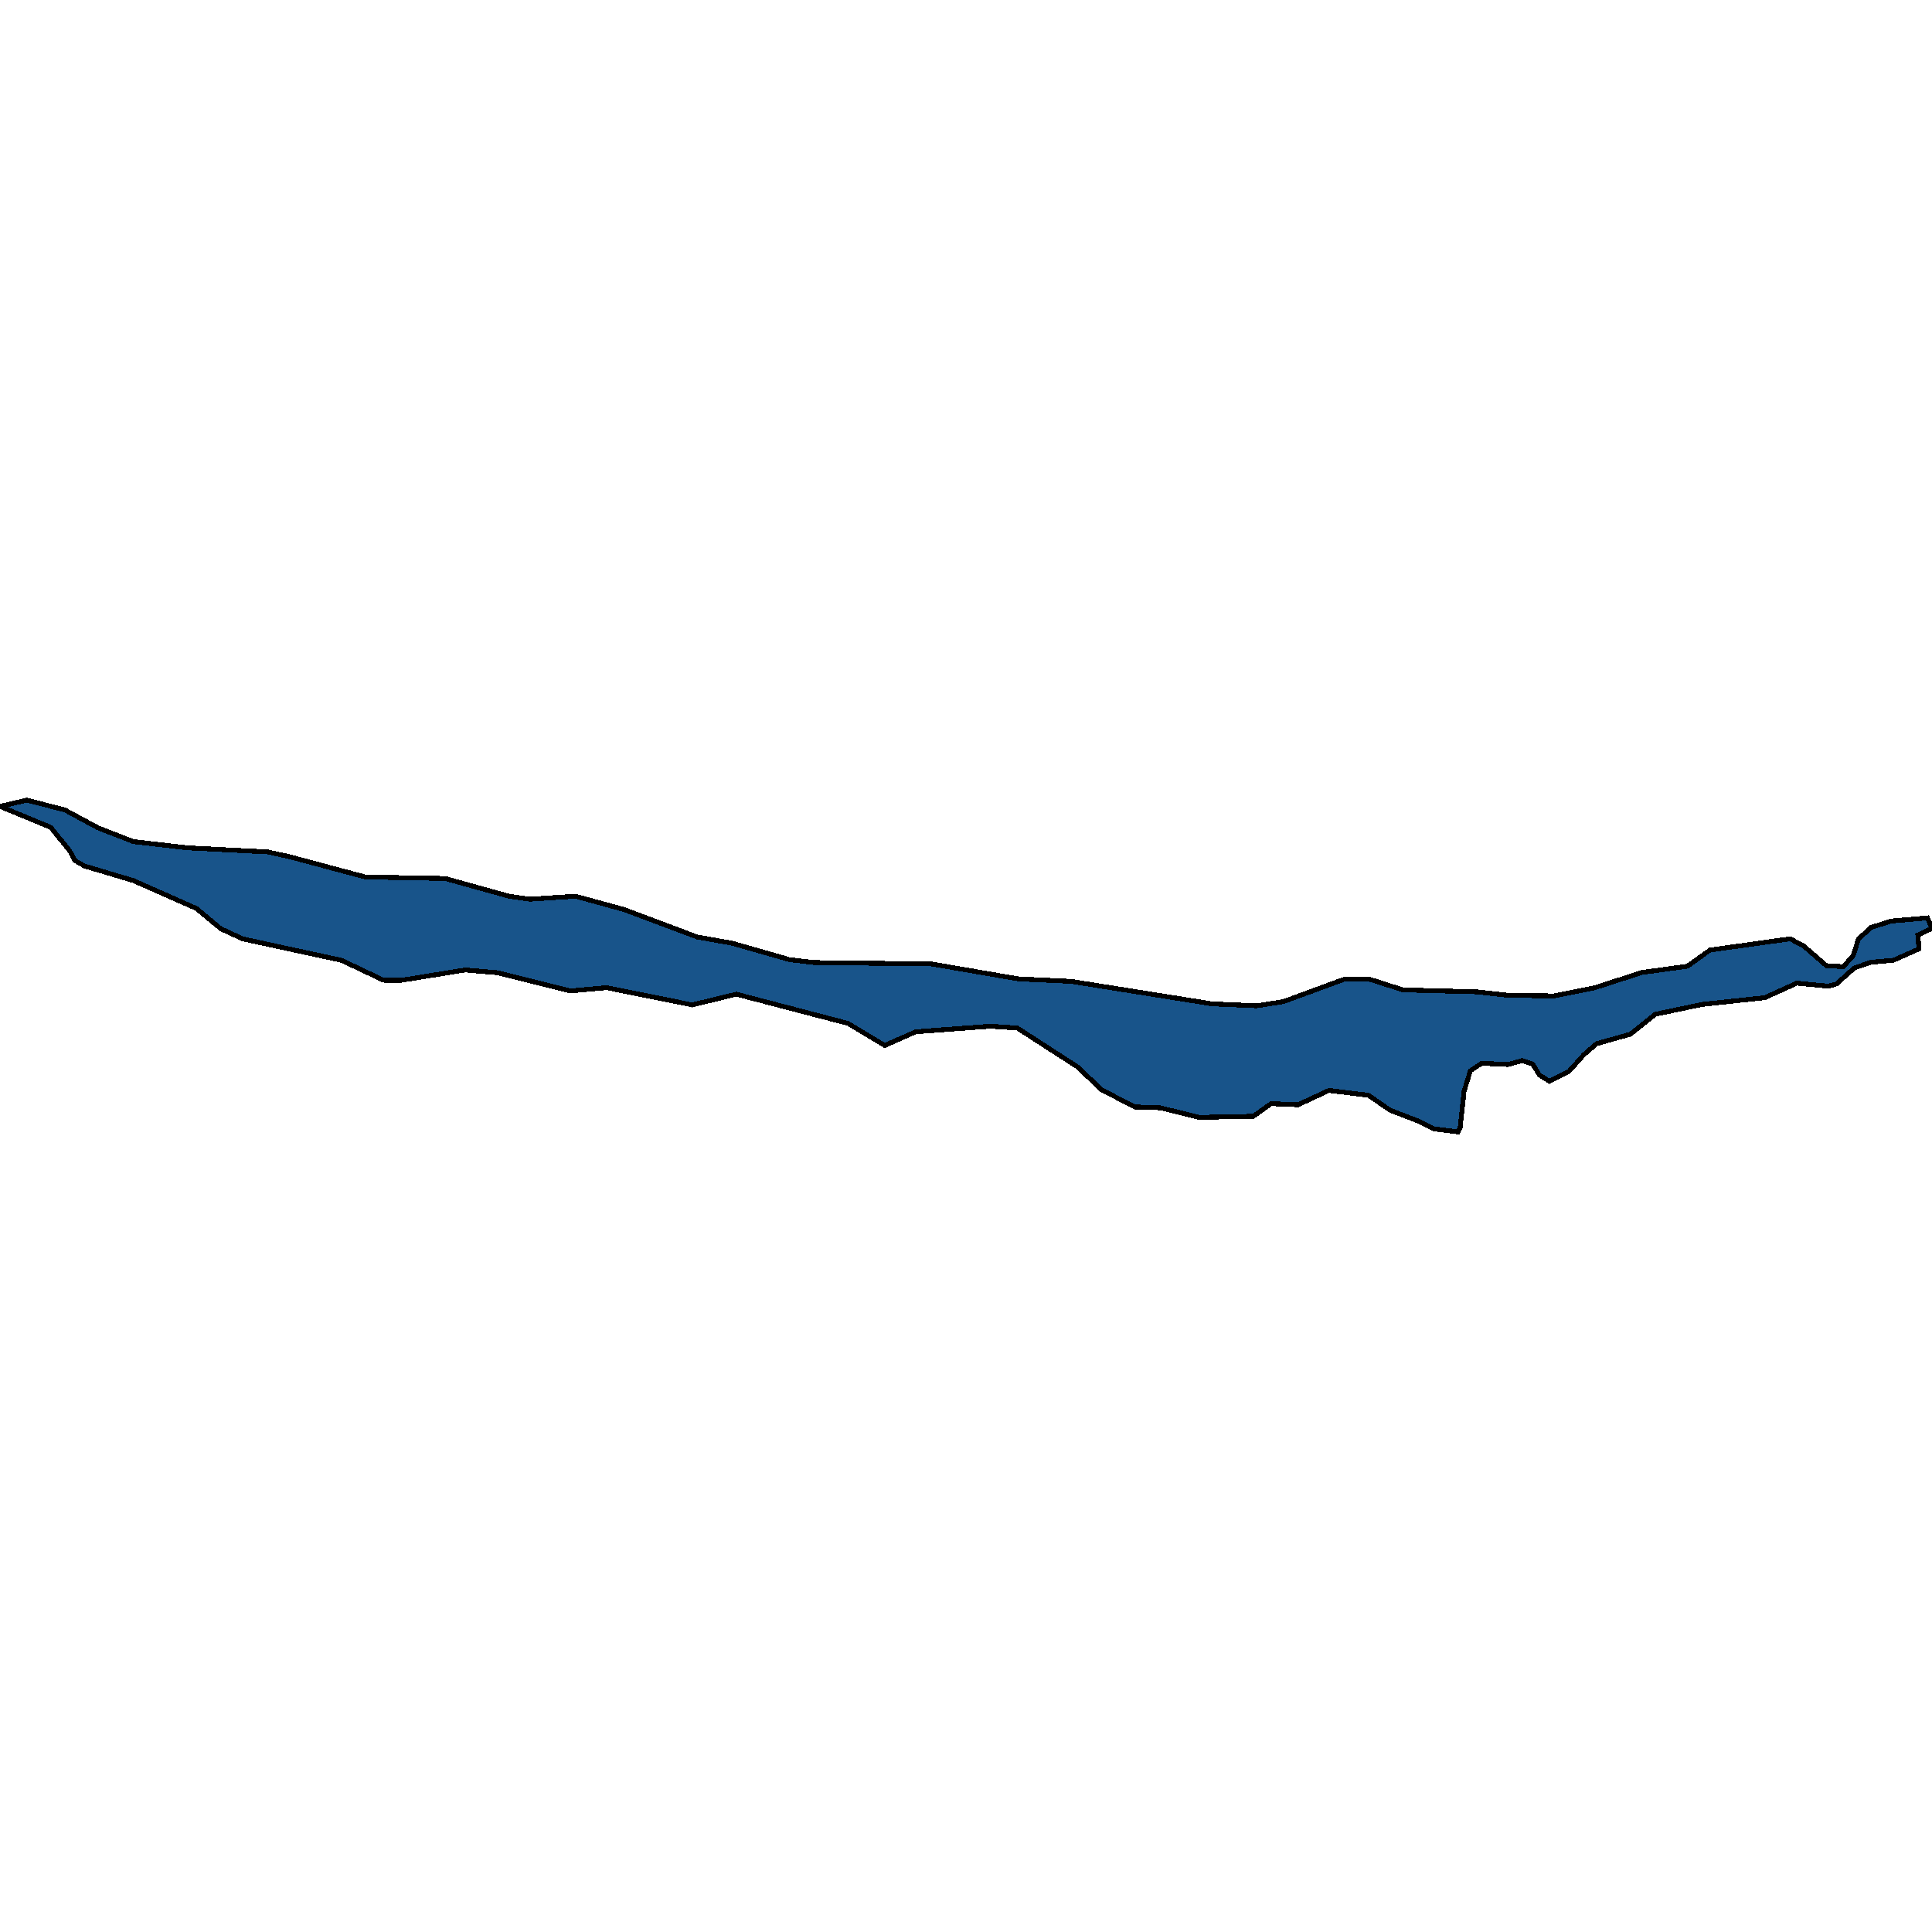 <svg xmlns="http://www.w3.org/2000/svg" width="400" height="400"><path style="stroke: black; fill: #18548a; shape-rendering: crispEdges; stroke-width: 1px;" d="M400,192.22L397.064,193.586L397.307,196.455L392.056,198.795L387.292,199.246L383.905,200.417L380.213,203.724L378.495,204.175L372.014,203.552L365.362,206.564L352.461,207.942L342.727,209.99L337.524,214.127L330.544,216.091L327.912,218.372L324.805,221.85L320.736,223.838L318.702,222.545L317.326,220.3L315.121,219.592L312.221,220.398L306.776,220.14L304.425,221.678L303.121,225.936L302.293,233.576L301.878,234.345L296.92,233.722L293.875,232.196L287.772,229.841L283.338,226.766L275.127,225.765L268.744,228.731L263.164,228.499L259.486,231.111L248.315,231.343L240.202,229.355L235.049,229.185L228.19,225.719L223.012,220.838L210.622,212.835L205.018,212.47L189.583,213.62L183.176,216.453L175.561,211.878L152.45,205.831L143.301,208.054L125.623,204.484L118.131,205.158L103.048,201.392L96.299,200.821L82.984,202.974L79.378,202.938L70.739,198.829L50.27,194.385L45.737,192.3L40.679,188.093L27.579,182.302L17.478,179.293L15.467,178.136L14.406,176.11L10.48,171.279L0,166.952L5.58,165.655L13.427,167.688L20.337,171.419L27.636,174.247L38.808,175.534L55.439,176.382L59.911,177.368L75.629,181.57L92.161,181.881L105.43,185.563L109.695,186.171L119.136,185.557L129.188,188.3L144.345,193.994L151.643,195.298L163.473,198.689L168.565,199.285L192.845,199.573L210.852,202.669L221.743,203.181L250.969,207.84L260.179,208.242L265.698,207.376L278.416,202.7L283.545,202.737L290.452,204.946L305.753,205.35L312.393,206.082L321.688,206.193L330.106,204.522L339.913,201.35L349.367,200.045L354.022,196.702L370.627,194.374L373.38,195.814L378.143,199.94L381.639,200.136L383.71,197.818L384.759,194.438L387.367,192.022L391.558,190.704L399.051,190.036Z"></path></svg>